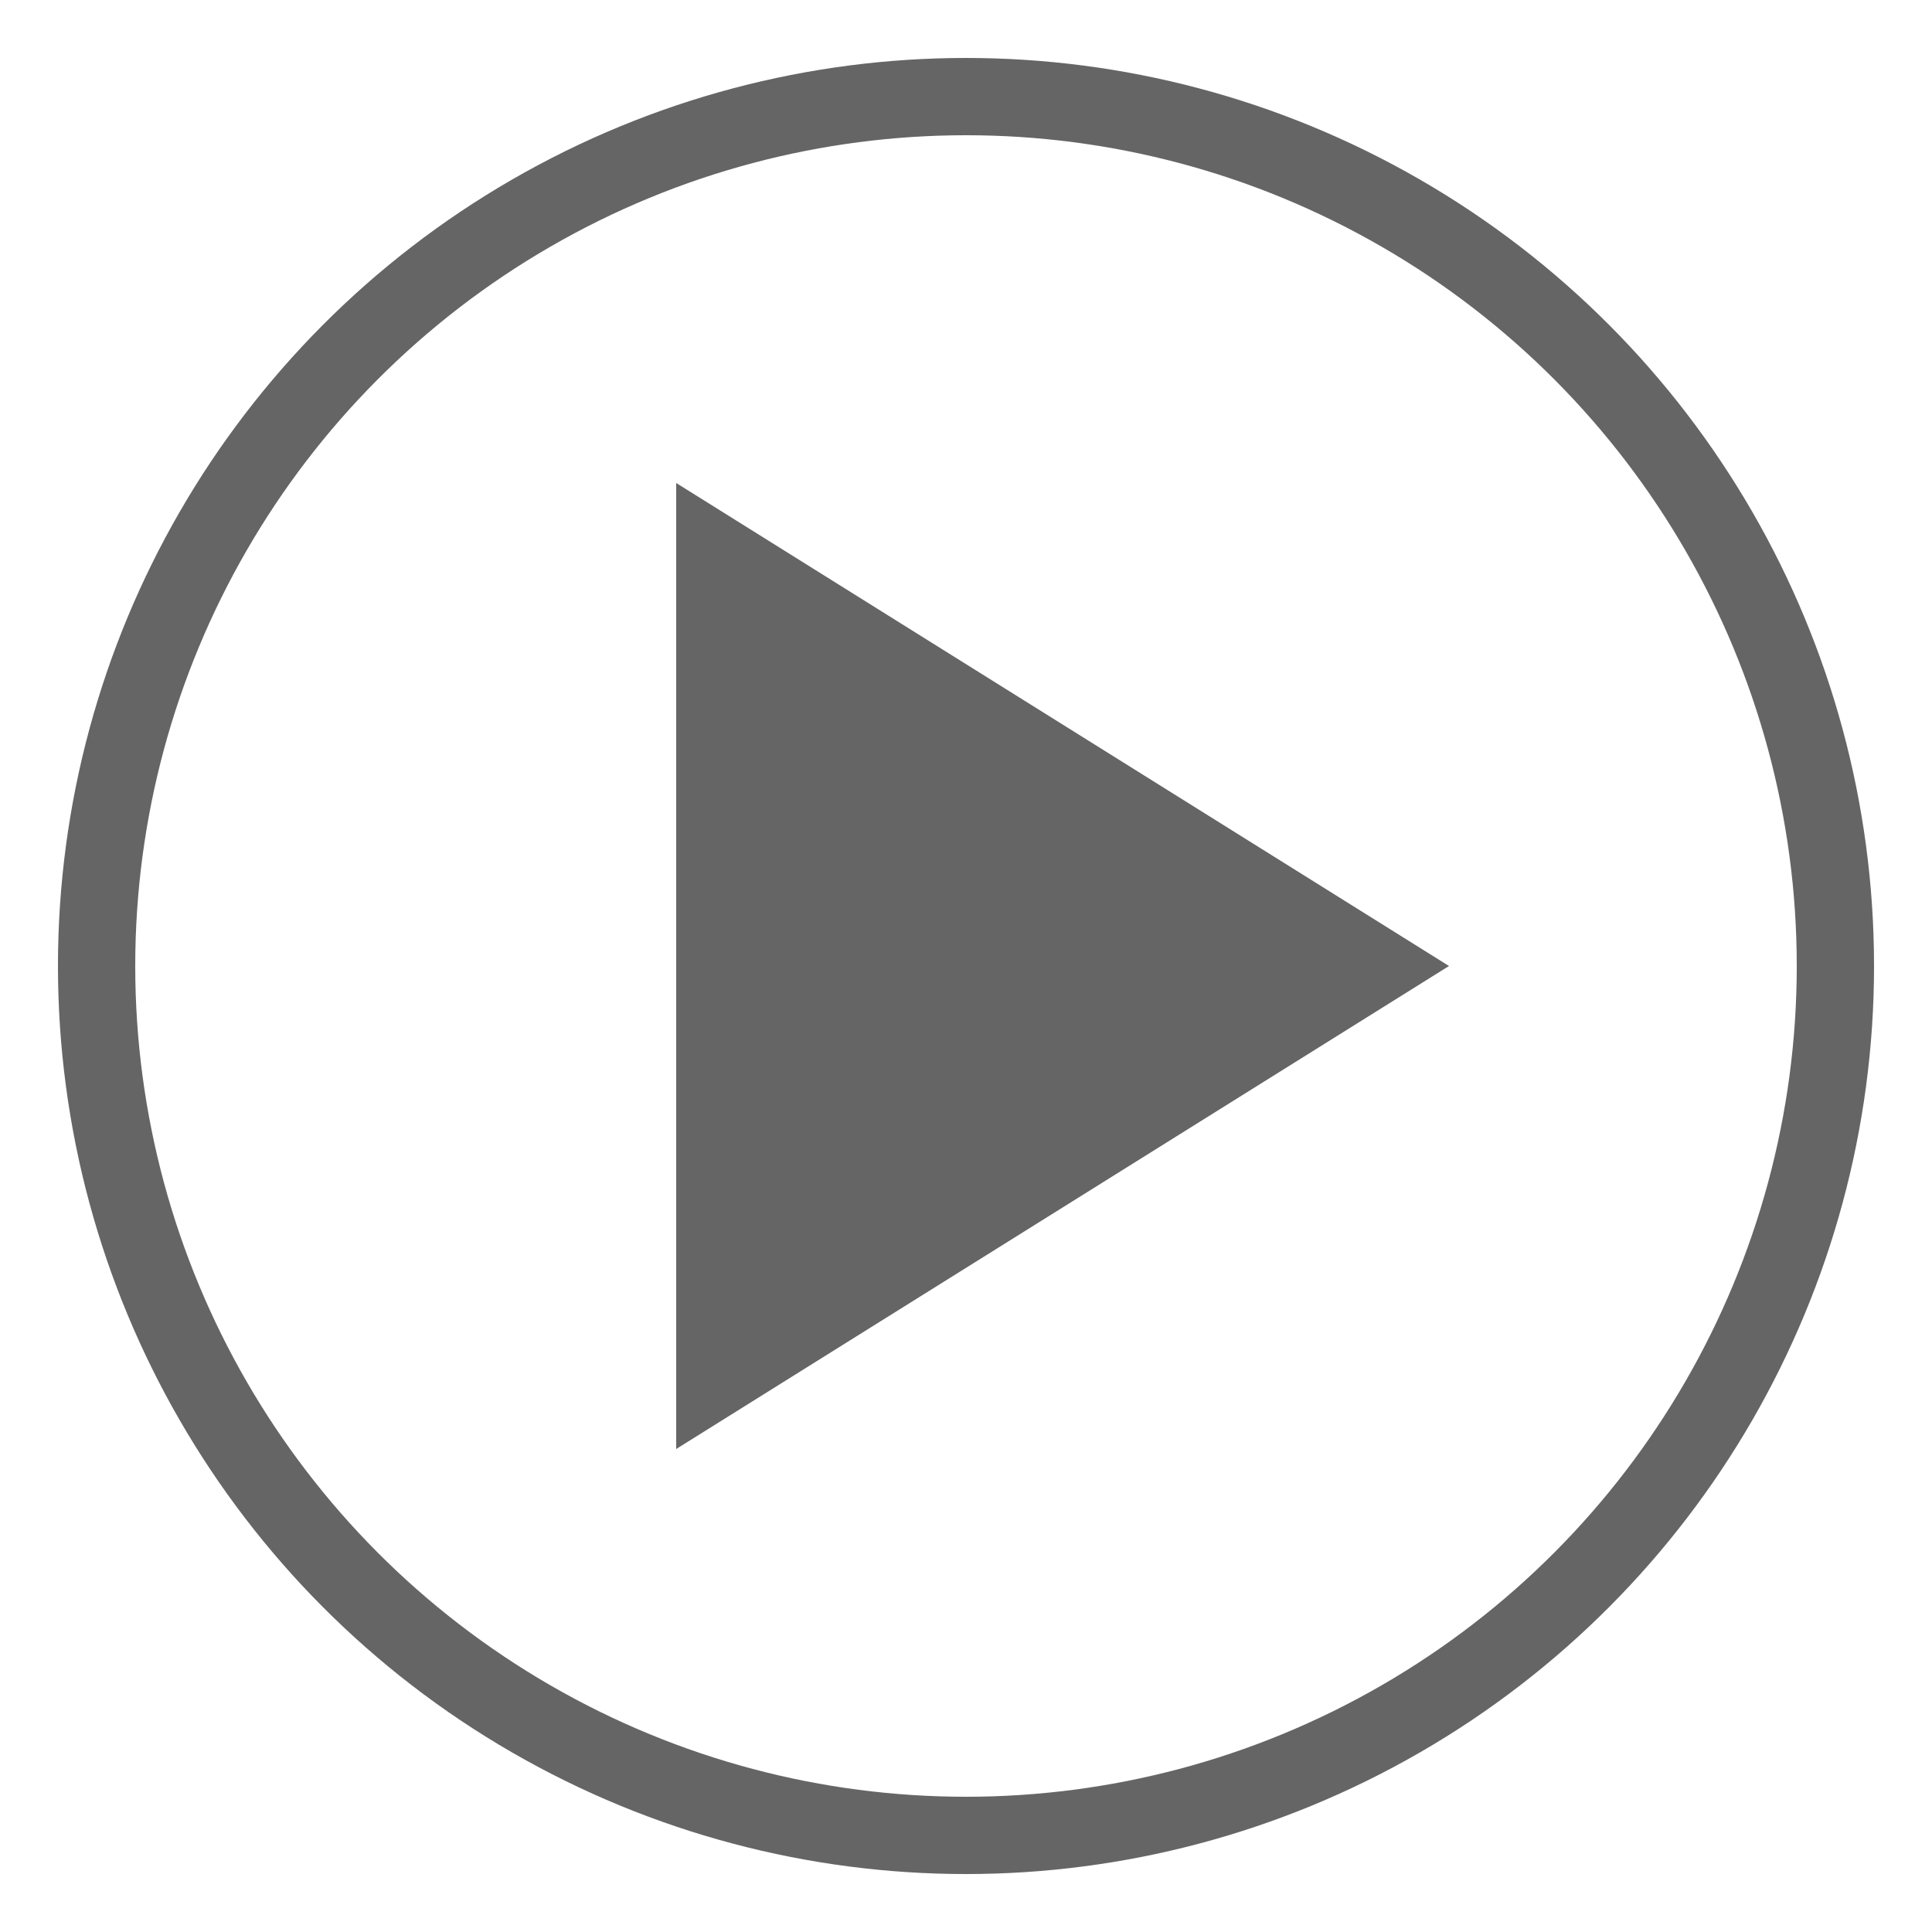 <svg xmlns="http://www.w3.org/2000/svg" width="100" height="100" viewBox="0 0 100 100">
  <circle cx="50" cy="50" r="45" stroke="#656565" stroke-width="4" fill="none" />
  <polygon points="35,25 35,75 75,50" fill="#656565" />
</svg>